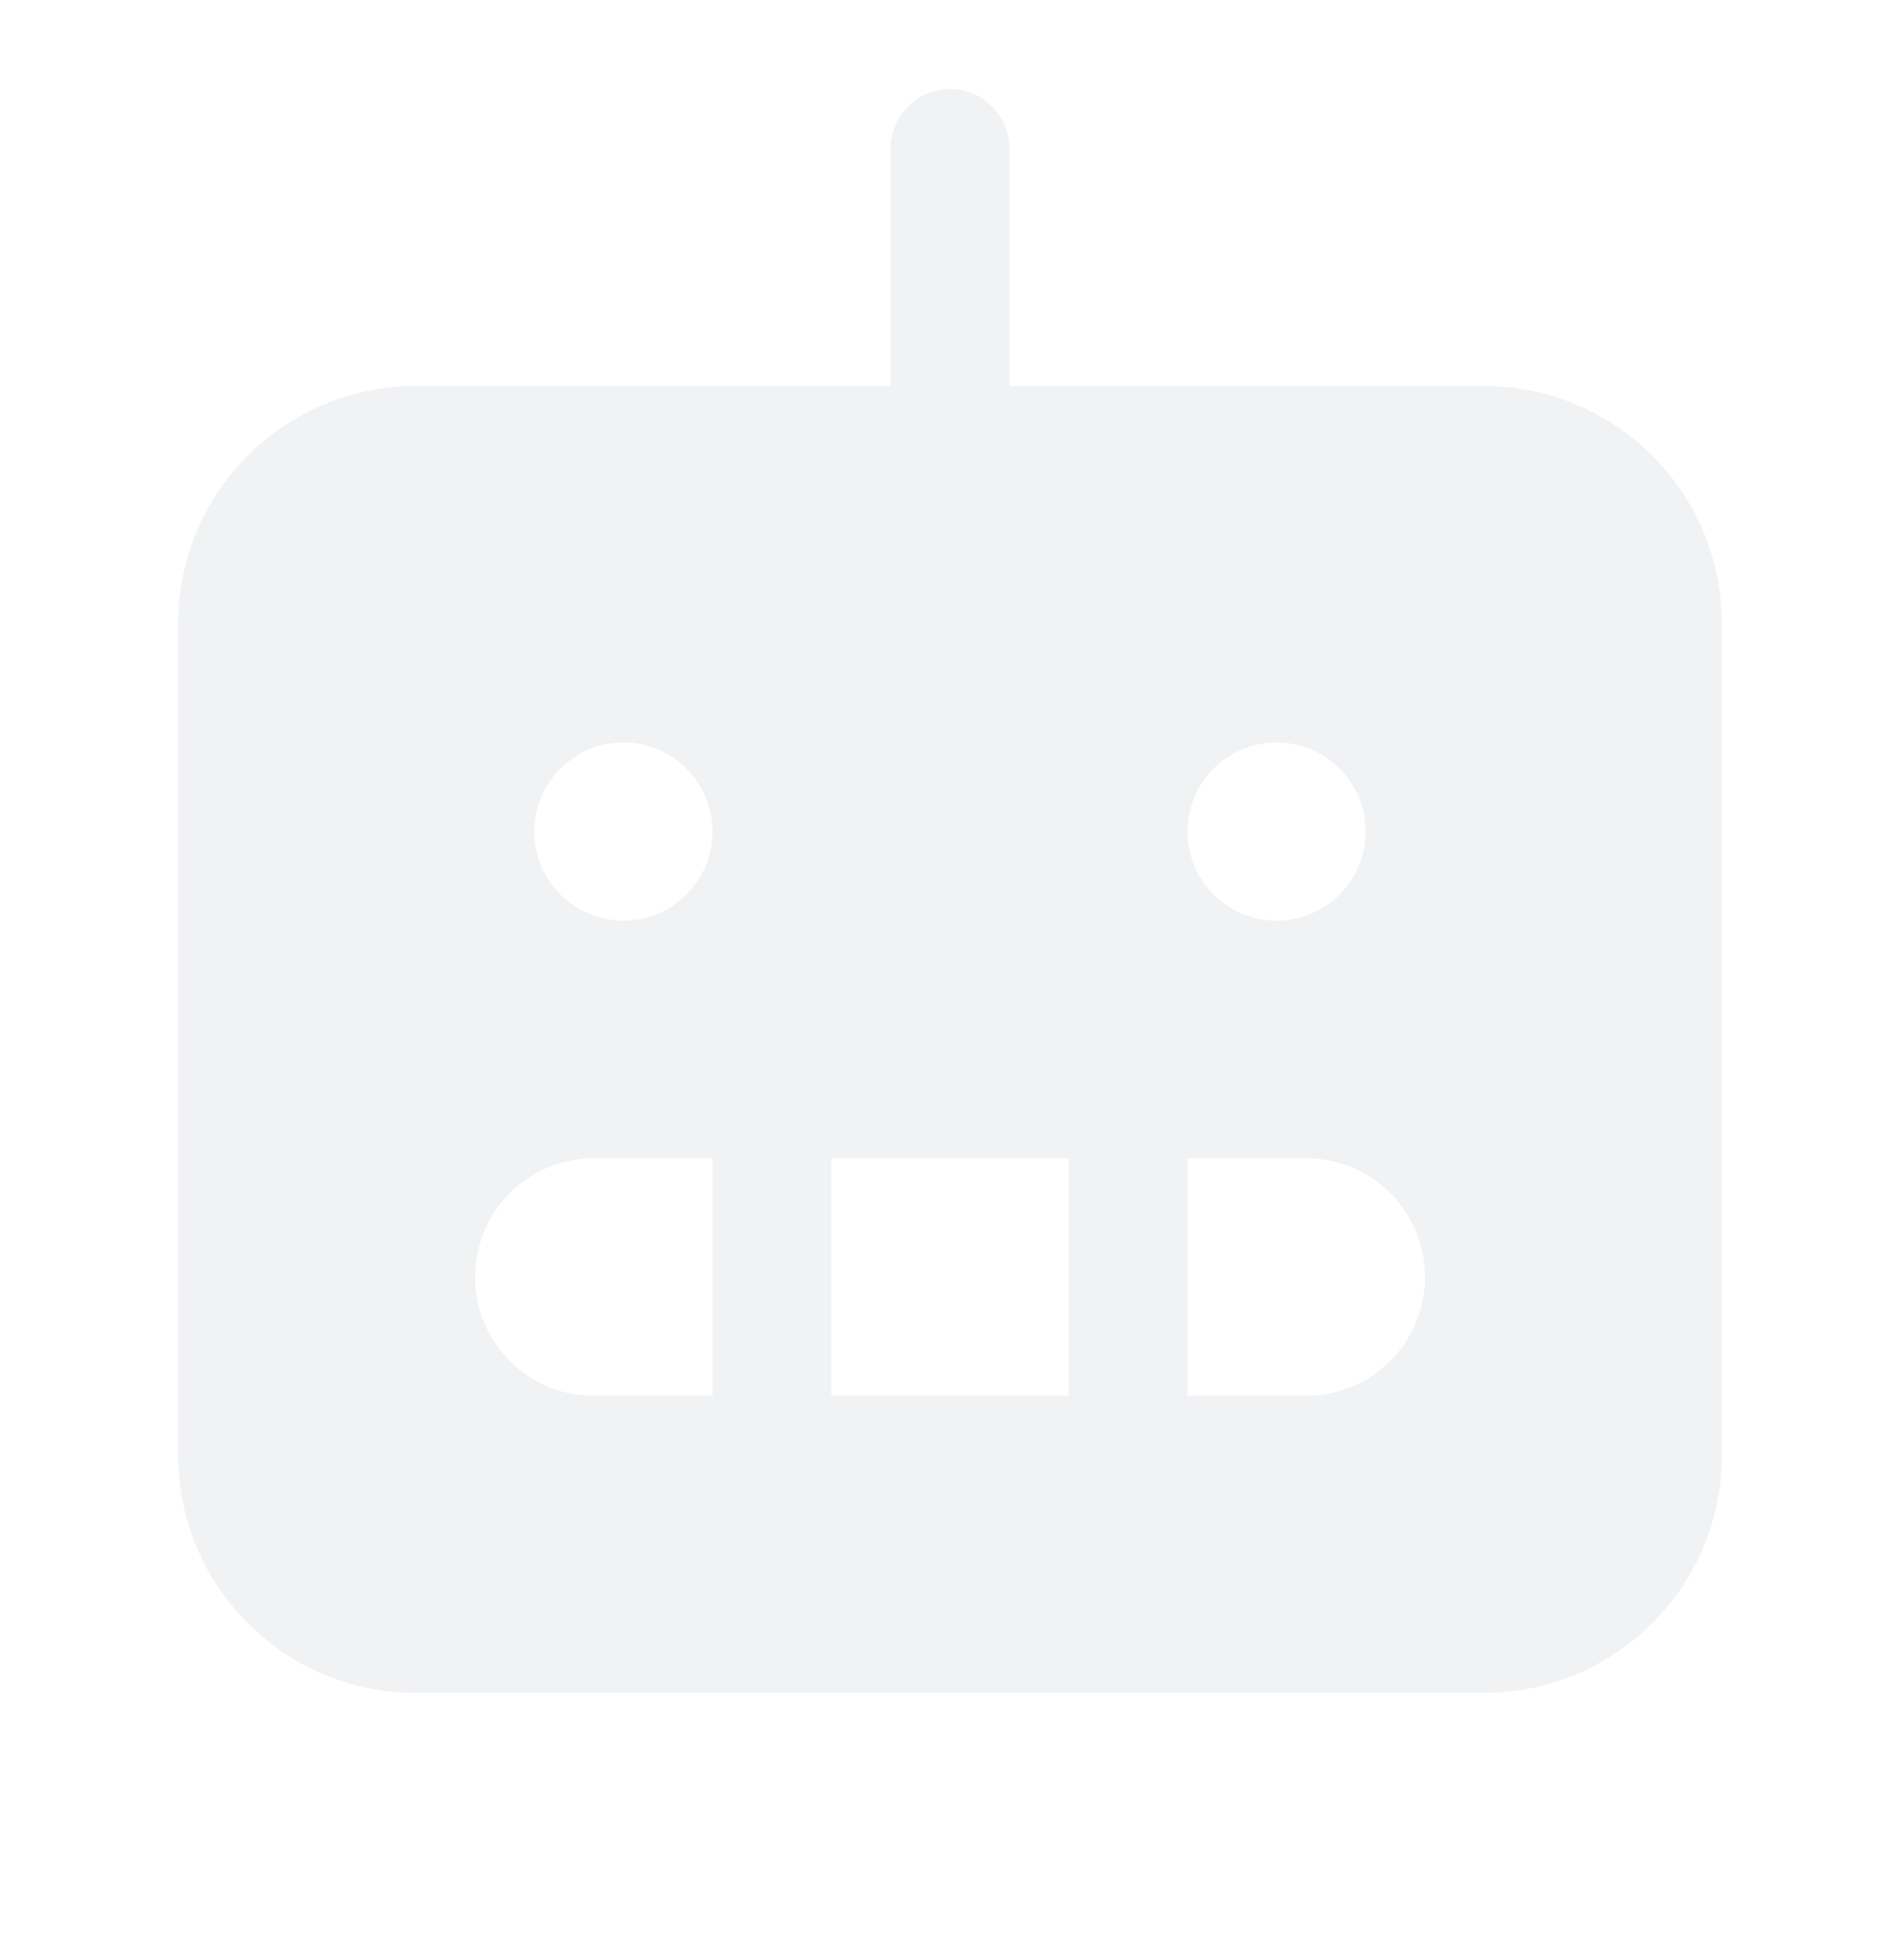 <svg width="32" height="33" viewBox="0 0 32 33" fill="none" xmlns="http://www.w3.org/2000/svg">
<path d="M25 6.5H17V2.5C17 2.235 16.895 1.98 16.707 1.793C16.52 1.605 16.265 1.5 16 1.5C15.735 1.5 15.48 1.605 15.293 1.793C15.105 1.98 15 2.235 15 2.5V6.5H7C5.939 6.5 4.922 6.921 4.172 7.672C3.421 8.422 3 9.439 3 10.5V24.5C3 25.561 3.421 26.578 4.172 27.328C4.922 28.079 5.939 28.5 7 28.5H25C26.061 28.5 27.078 28.079 27.828 27.328C28.579 26.578 29 25.561 29 24.5V10.5C29 9.439 28.579 8.422 27.828 7.672C27.078 6.921 26.061 6.5 25 6.5ZM21.5 12.5C21.797 12.5 22.087 12.588 22.333 12.753C22.58 12.918 22.772 13.152 22.886 13.426C22.999 13.7 23.029 14.002 22.971 14.293C22.913 14.584 22.77 14.851 22.561 15.061C22.351 15.27 22.084 15.413 21.793 15.471C21.502 15.529 21.2 15.499 20.926 15.386C20.652 15.272 20.418 15.08 20.253 14.833C20.088 14.587 20 14.297 20 14C20 13.602 20.158 13.221 20.439 12.939C20.721 12.658 21.102 12.5 21.5 12.5ZM12 23.5H10C9.47 23.5 8.961 23.289 8.586 22.914C8.211 22.539 8 22.03 8 21.5C8 20.97 8.211 20.461 8.586 20.086C8.961 19.711 9.47 19.5 10 19.5H12V23.5ZM10.5 15.5C10.203 15.5 9.913 15.412 9.667 15.247C9.42 15.082 9.228 14.848 9.114 14.574C9.001 14.3 8.971 13.998 9.029 13.707C9.087 13.416 9.23 13.149 9.439 12.939C9.649 12.73 9.916 12.587 10.207 12.529C10.498 12.471 10.8 12.501 11.074 12.614C11.348 12.728 11.582 12.92 11.747 13.167C11.912 13.413 12 13.703 12 14C12 14.398 11.842 14.779 11.561 15.061C11.279 15.342 10.898 15.5 10.5 15.5ZM18 23.5H14V19.5H18V23.5ZM22 23.5H20V19.5H22C22.53 19.5 23.039 19.711 23.414 20.086C23.789 20.461 24 20.97 24 21.5C24 22.03 23.789 22.539 23.414 22.914C23.039 23.289 22.53 23.5 22 23.5Z" fill="#CFD3D8" fill-opacity="0.3"/>
</svg>
